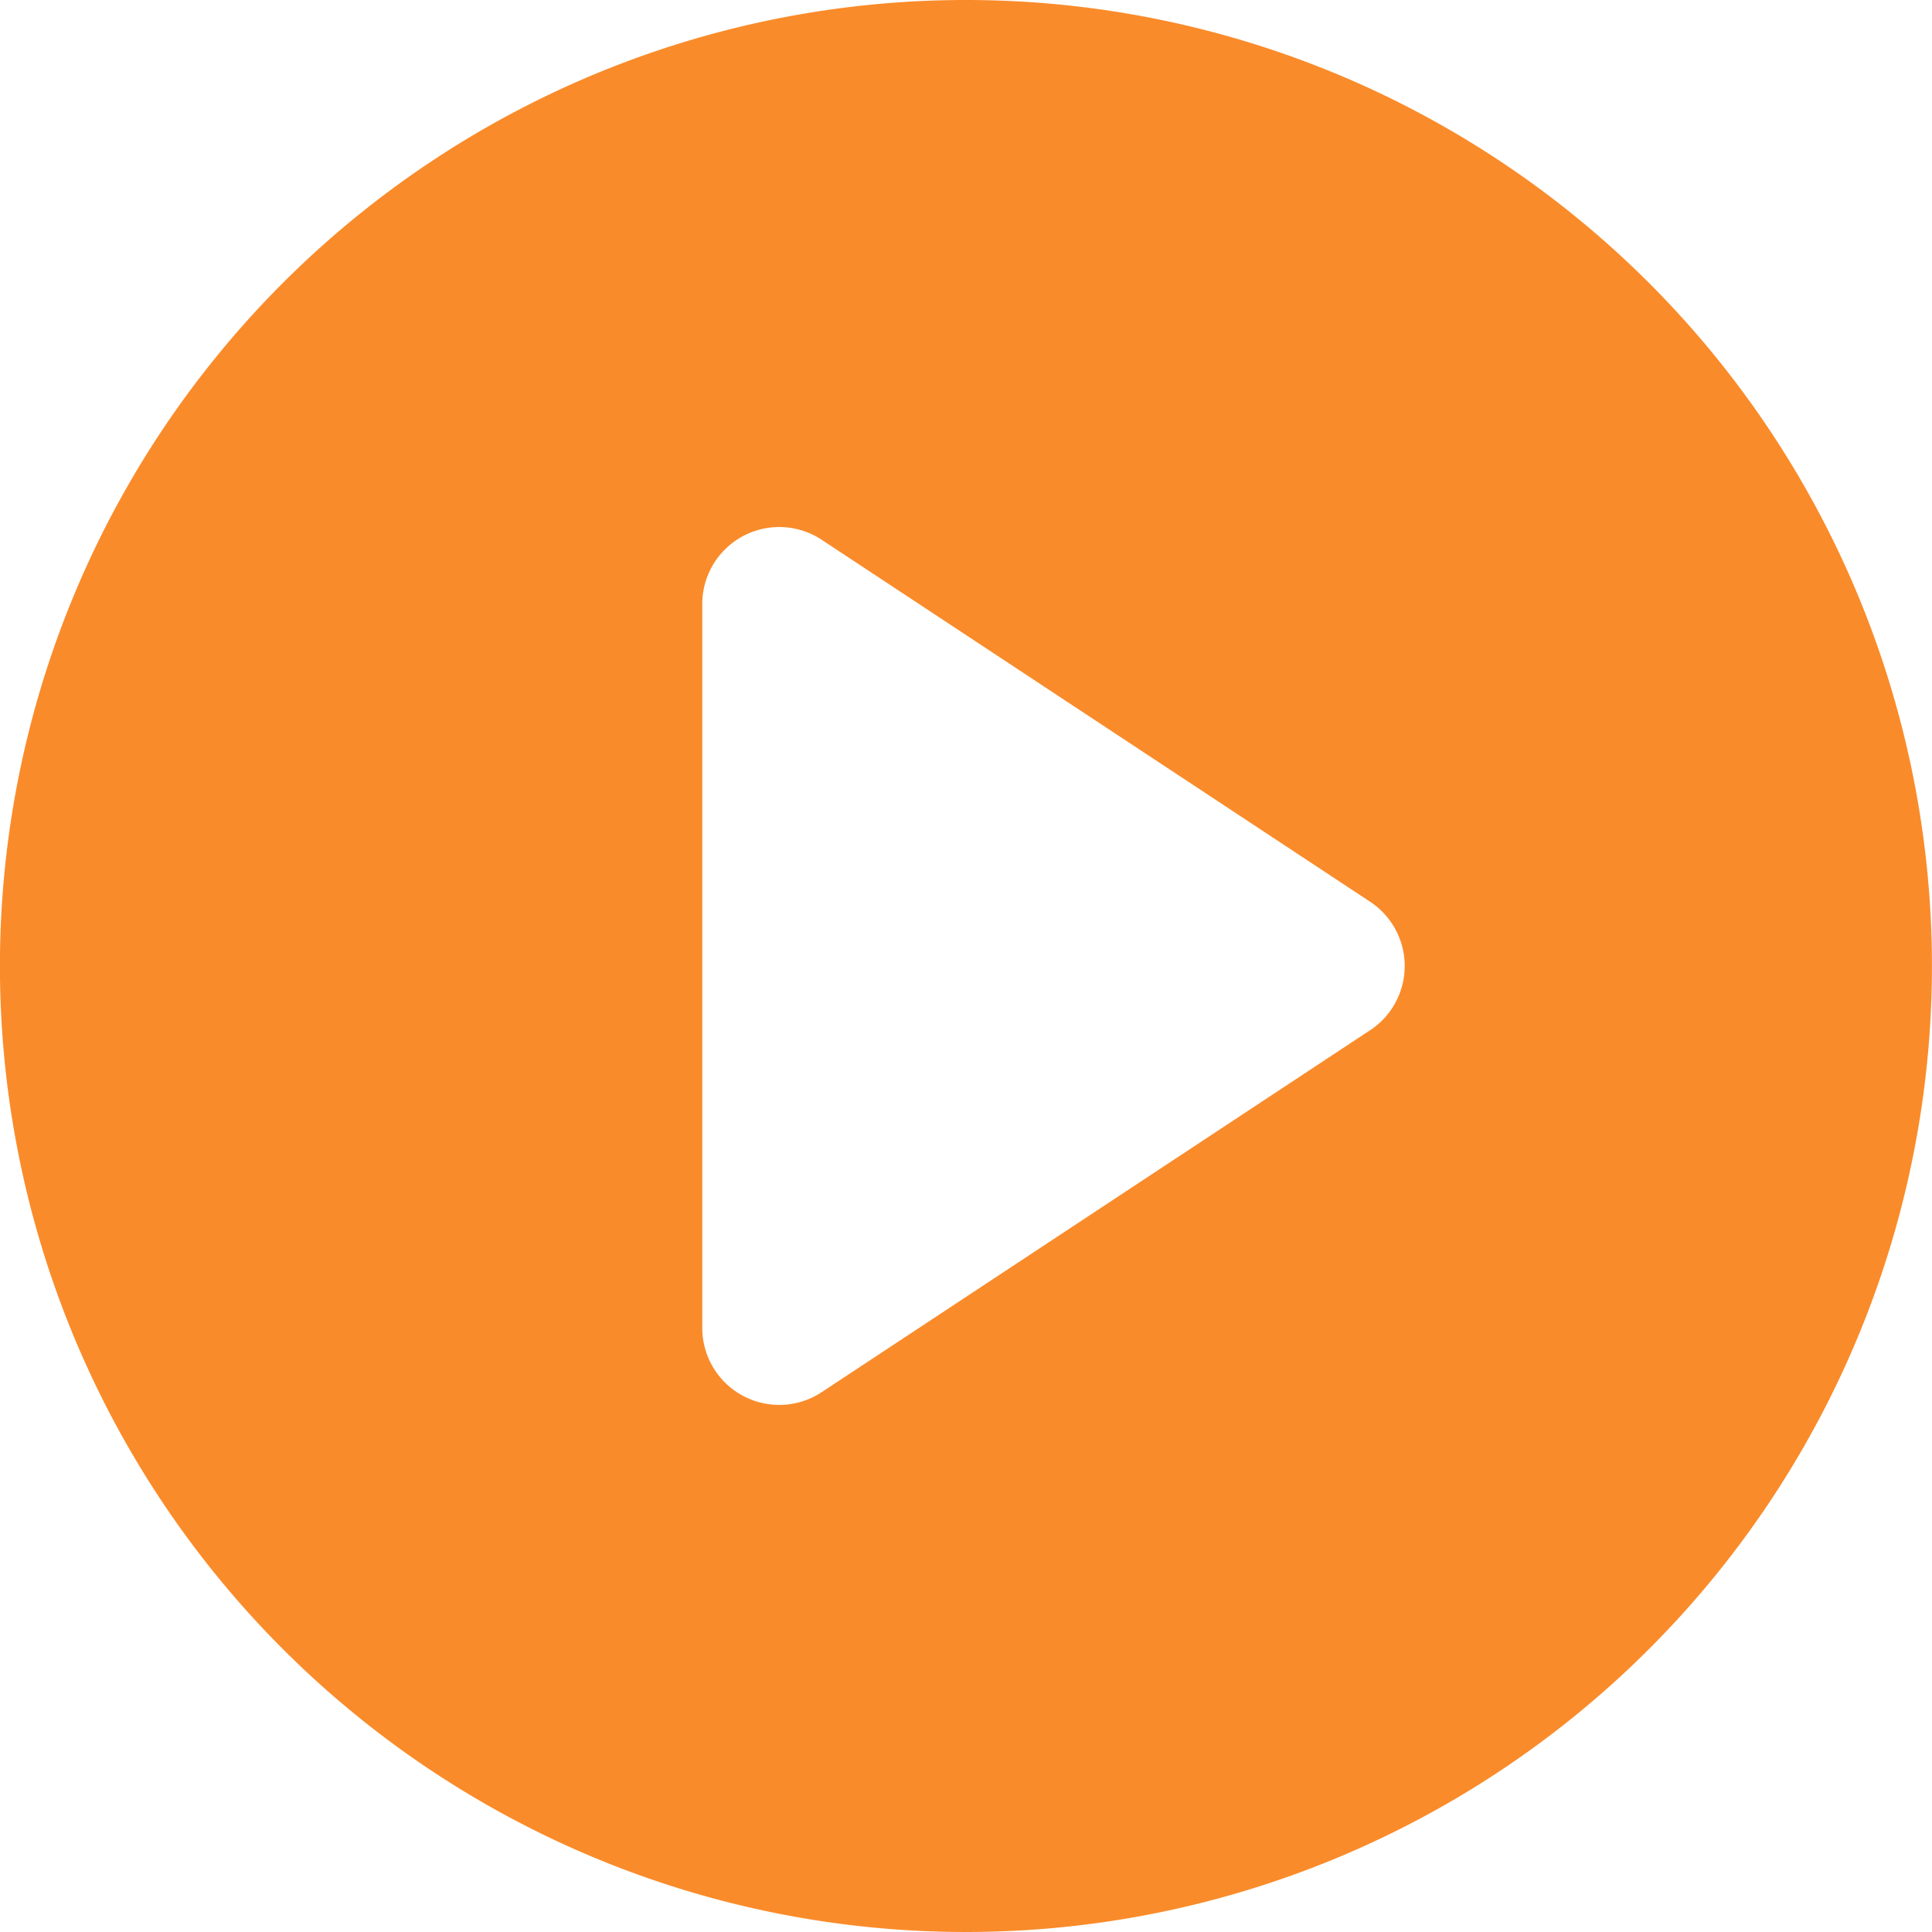 <svg xmlns="http://www.w3.org/2000/svg" width="30.108" height="30.108" viewBox="0 0 30.108 30.108">
  <style>path{fill:#FA8B2A}</style>
  <path id="路径_24719" data-name="路径 24719" d="M57.721,42.667A15.054,15.054,0,1,0,72.774,57.721,15.054,15.054,0,0,0,57.721,42.667Zm6.3,16.053-8.553,5.645a1.2,1.2,0,0,1-1.857-1V52.076a1.2,1.2,0,0,1,1.857-1l8.553,5.645a1.2,1.2,0,0,1,0,2Z" transform="translate(-42.667 -42.667)" fill="#333"/>
</svg>
